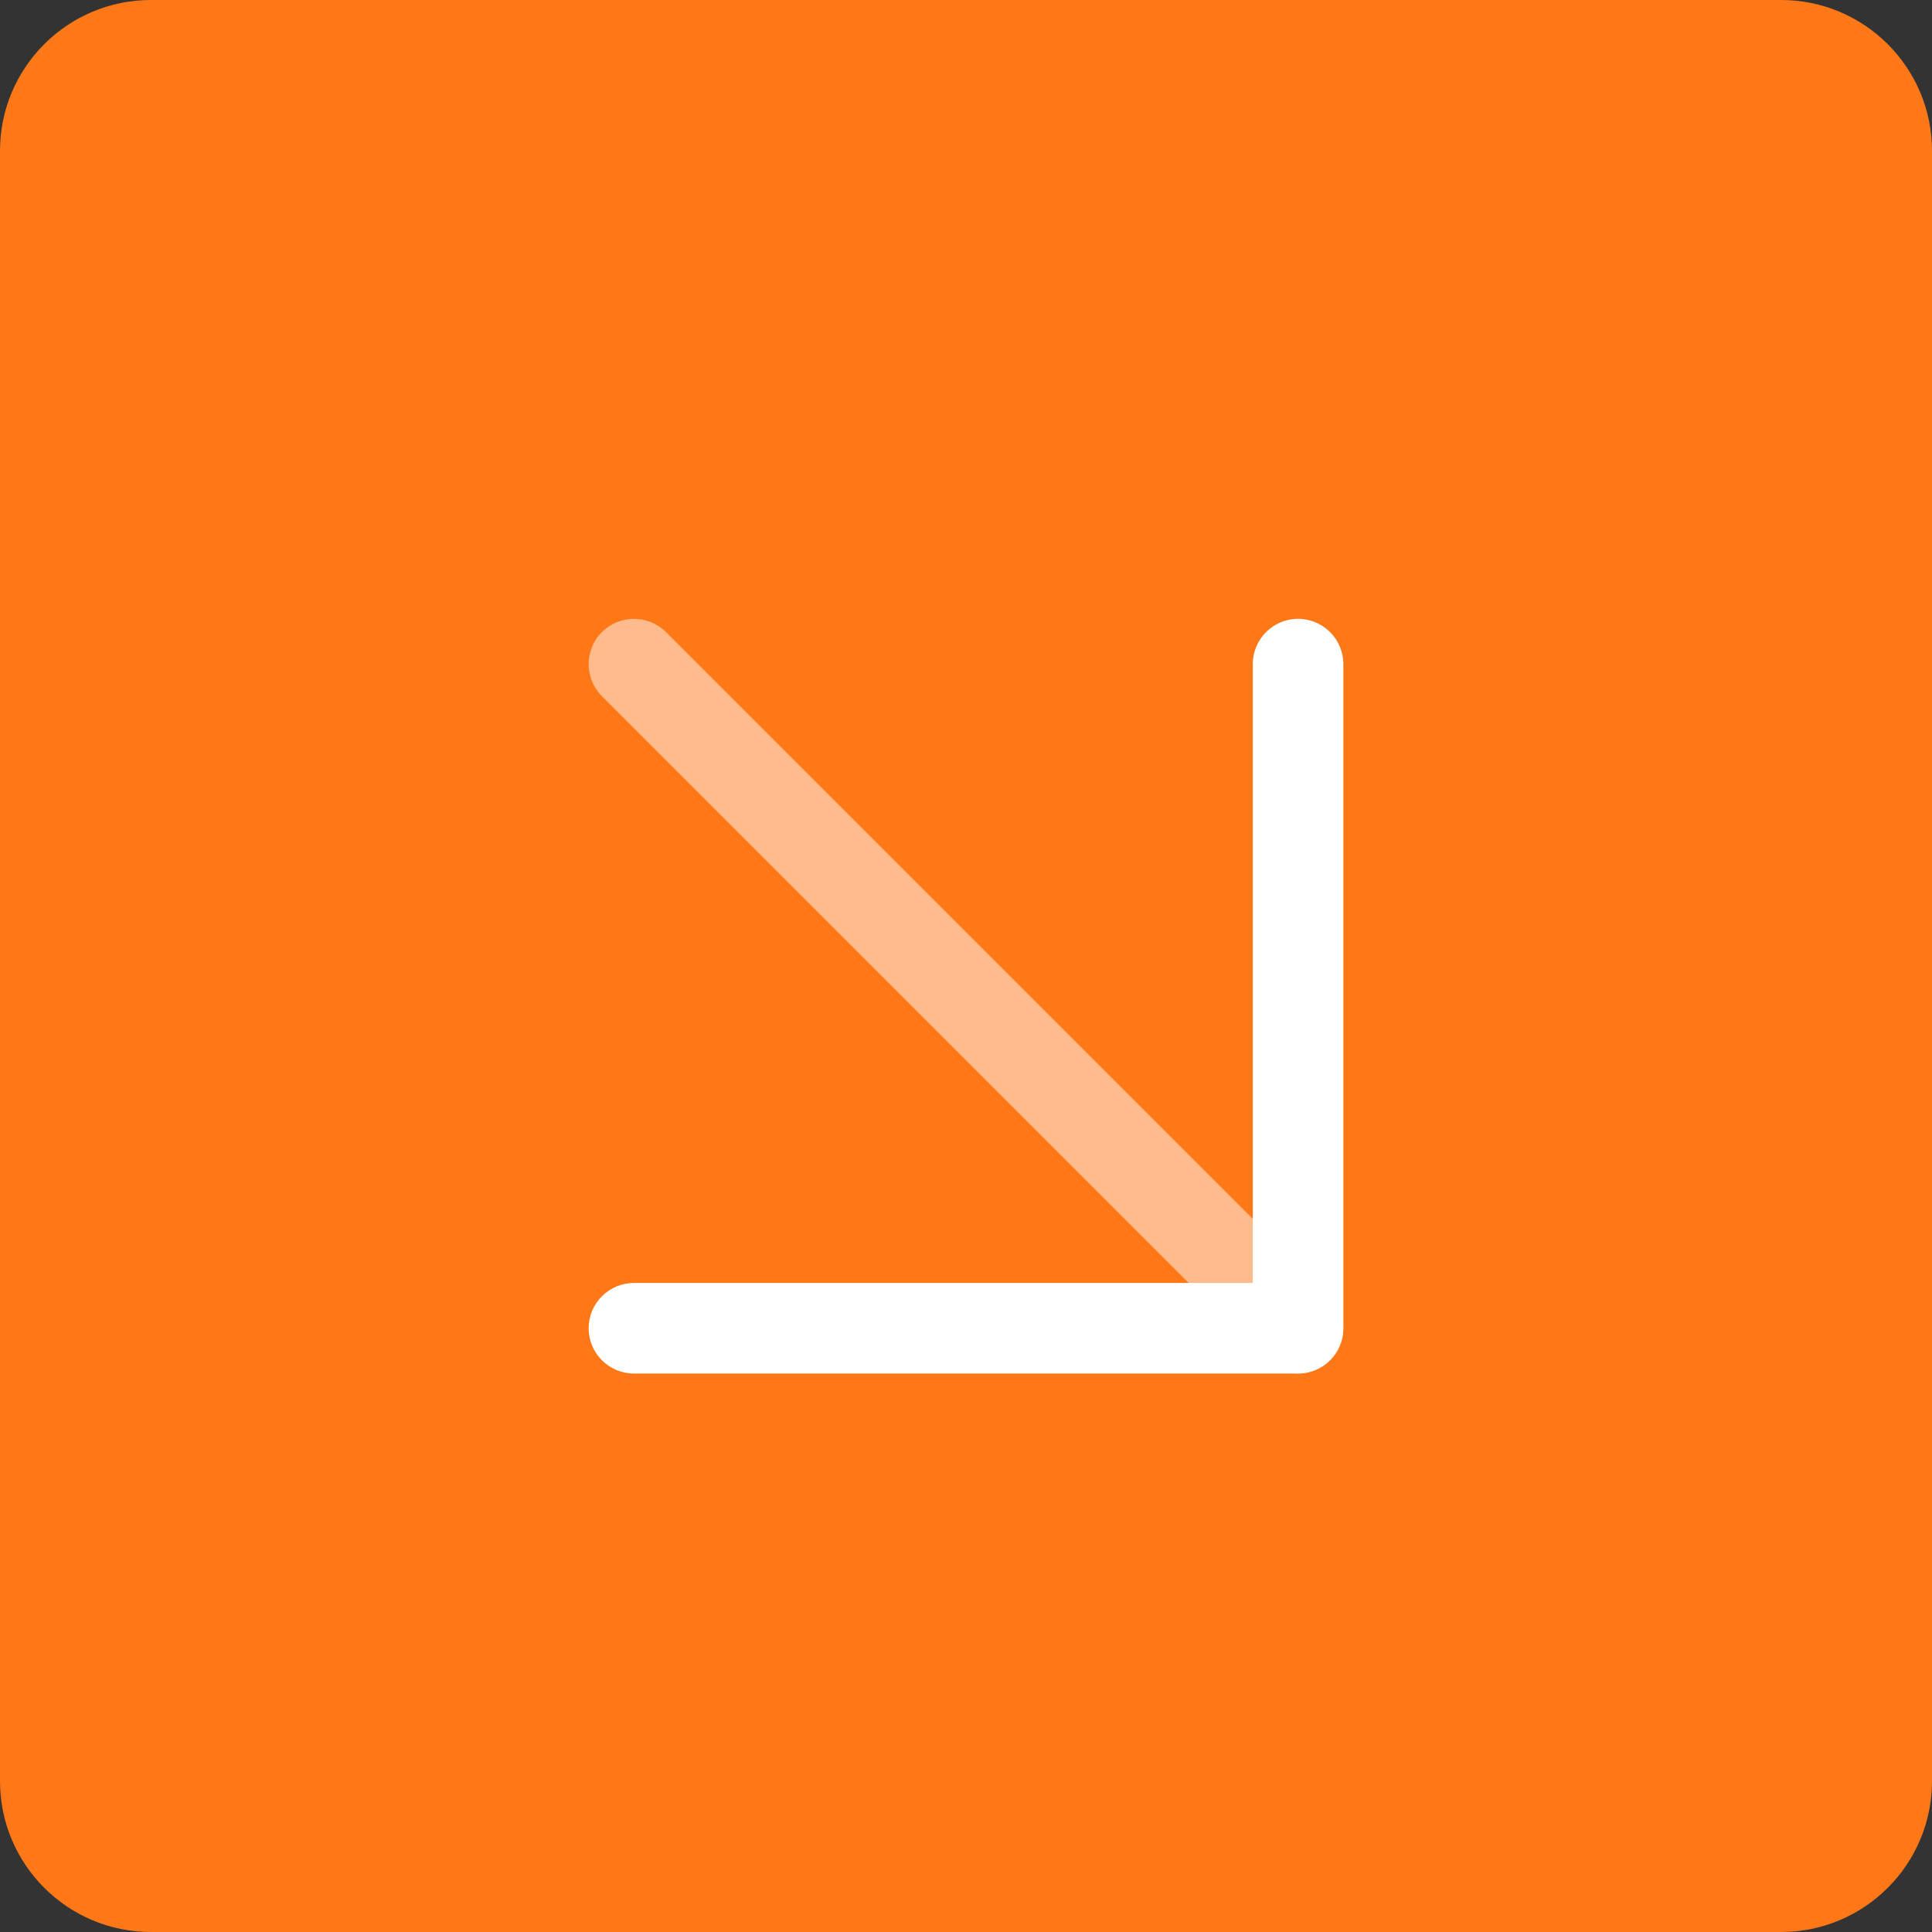 <svg width="64" height="64" viewBox="0 0 64 64" fill="none" xmlns="http://www.w3.org/2000/svg">
<rect x="0" y="0" width="64" height="64" fill="#333333" stroke="none"/>
<path d="M0 5C0 2.239 2.239 0 5 0H59C61.761 0 64 2.239 64 5V59C64 61.761 61.761 64 59 64H5C2.239 64 0 61.761 0 59V5Z" fill="#FF7817"/>
<path fill-rule="evenodd" clip-rule="evenodd" d="M19.939 20.939C20.525 20.354 21.475 20.354 22.061 20.939L44.061 42.939C44.646 43.525 44.646 44.475 44.061 45.061C43.475 45.646 42.525 45.646 41.939 45.061L19.939 23.061C19.354 22.475 19.354 21.525 19.939 20.939Z" fill="#FFBB8B"/>
<path fill-rule="evenodd" clip-rule="evenodd" d="M43 20.5C43.828 20.5 44.5 21.172 44.5 22V44C44.5 44.828 43.828 45.5 43 45.5H21C20.172 45.5 19.5 44.828 19.5 44C19.5 43.172 20.172 42.5 21 42.5H41.5V22C41.5 21.172 42.172 20.5 43 20.5Z" fill="white"/>
</svg>
